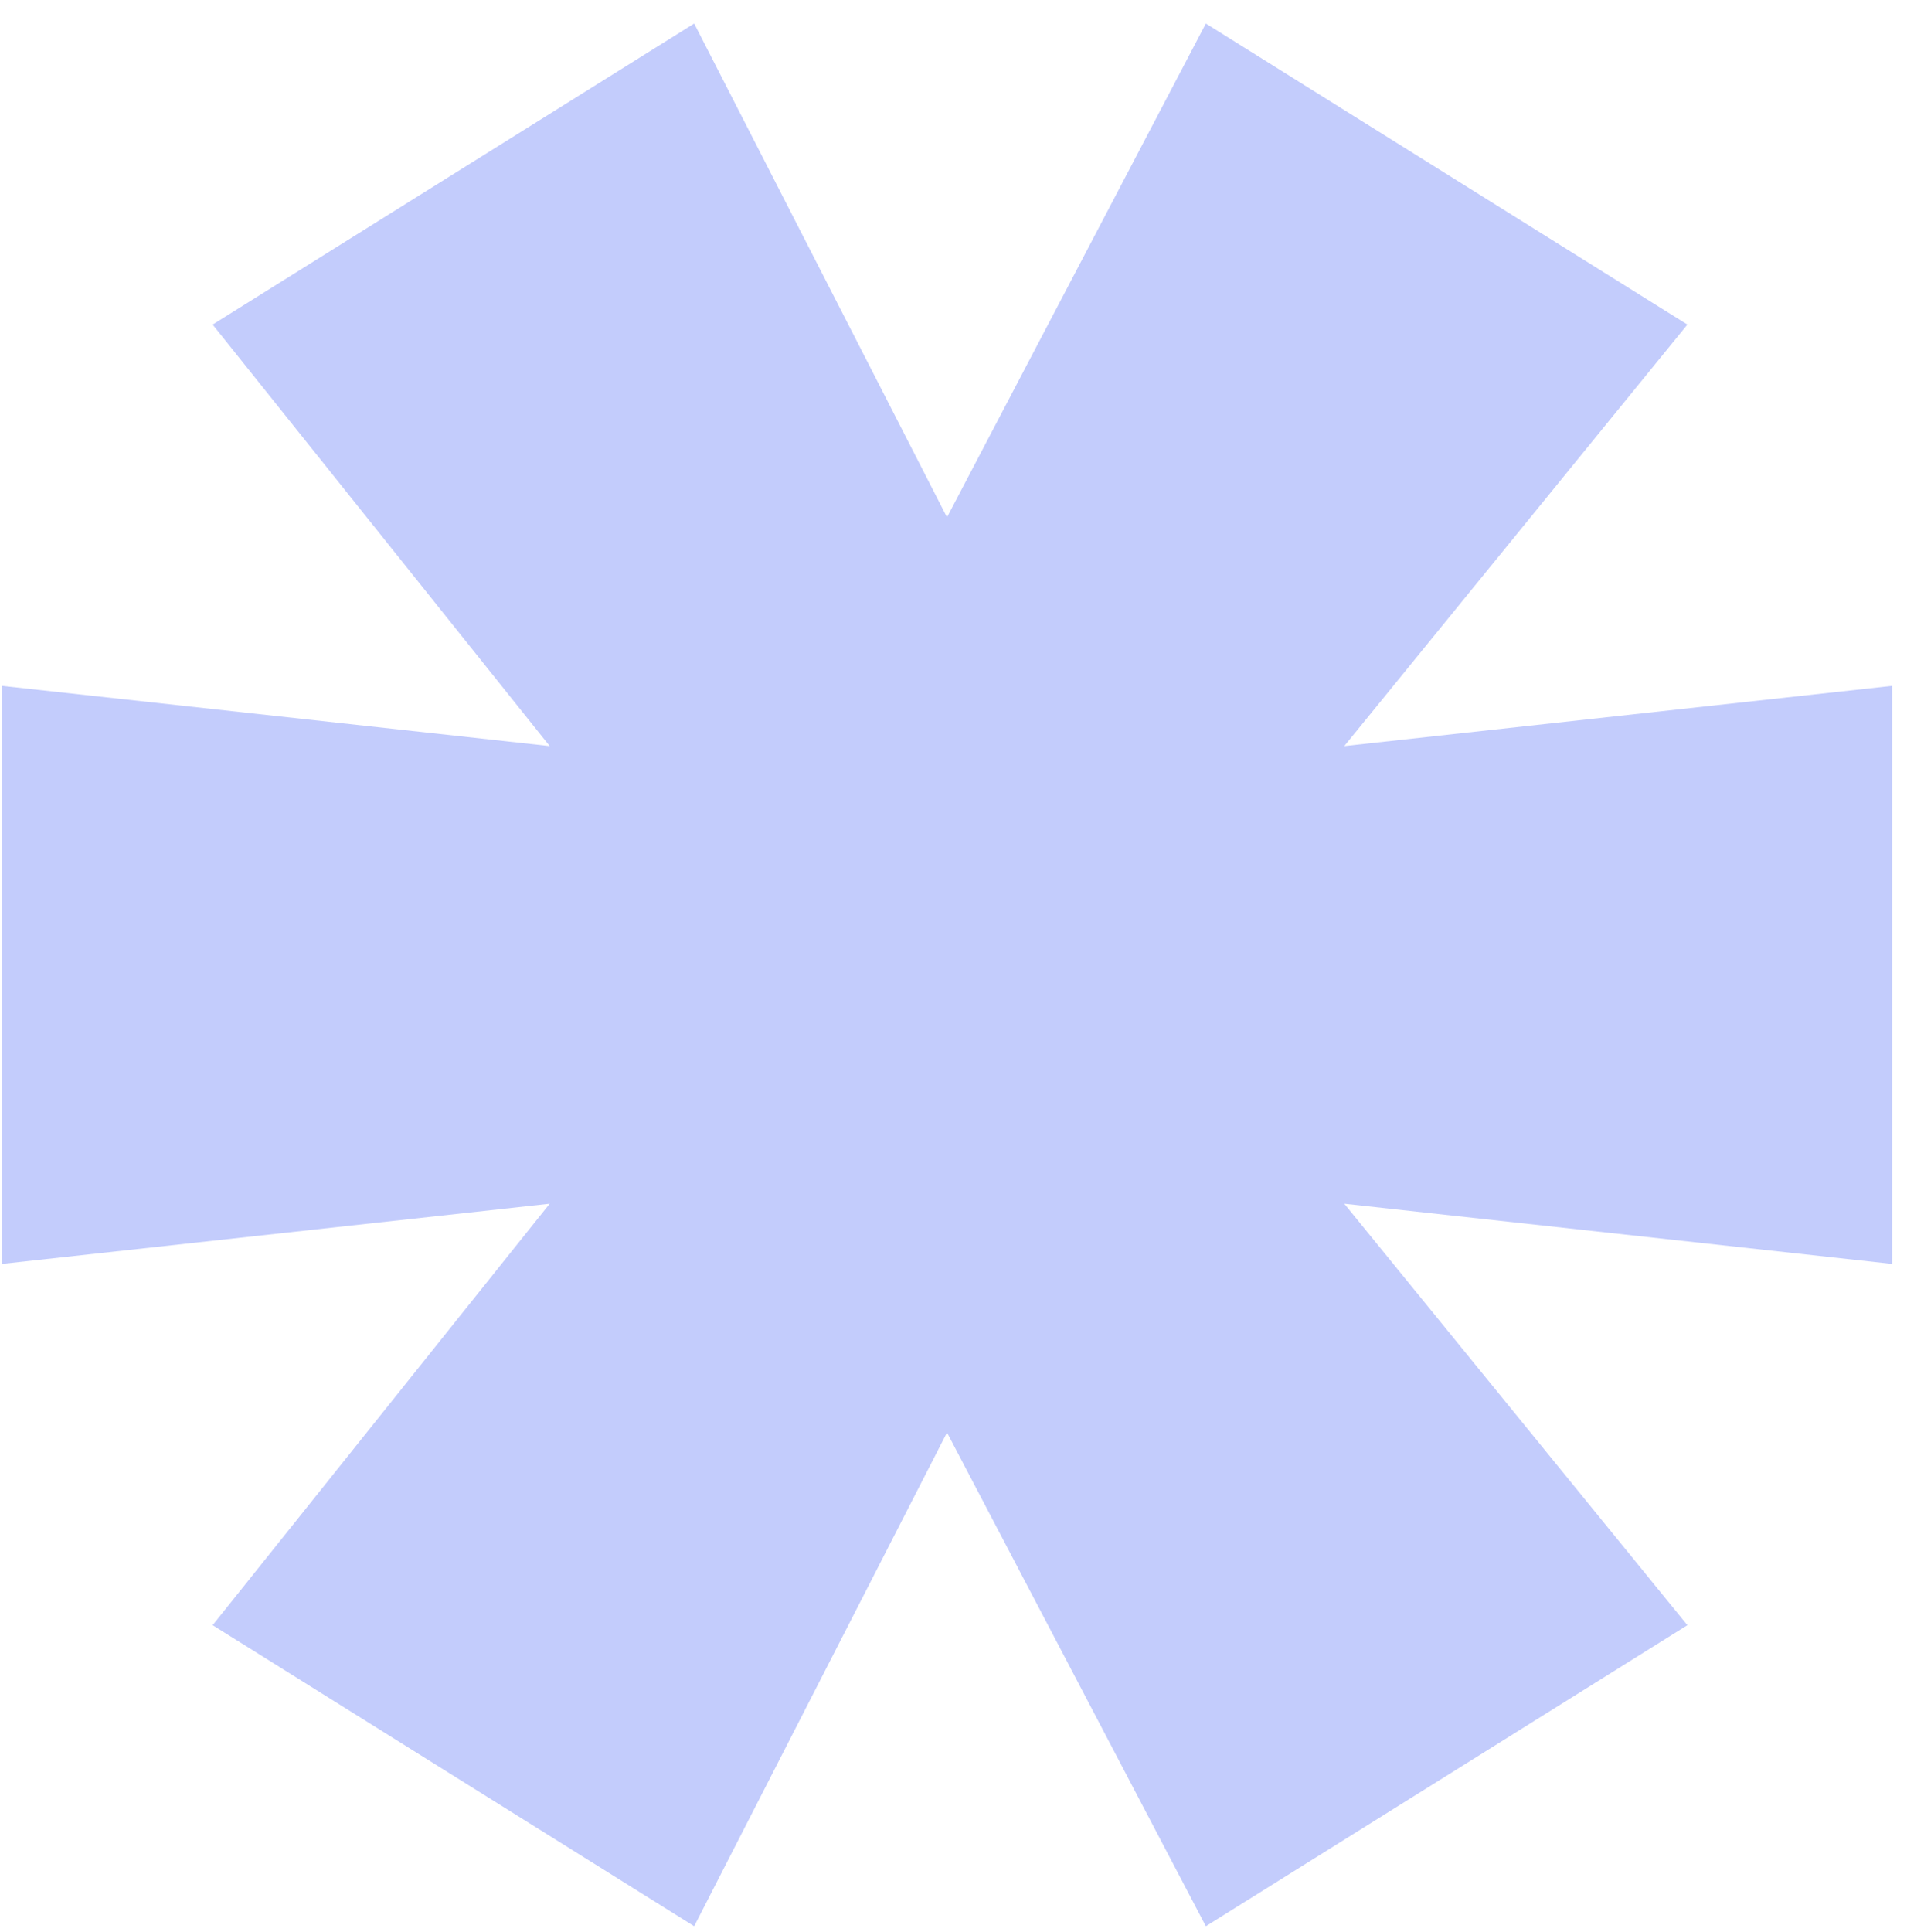 <svg width="78" height="79" viewBox="0 0 78 79" fill="none" xmlns="http://www.w3.org/2000/svg">
<path d="M54.983 30.507L77.388 28.045V51.681L54.983 49.219L69.017 66.453L49.321 78.763L38.734 58.575L28.393 78.763L8.697 66.453L22.484 49.219L0.079 51.681V28.045L22.484 30.507L8.697 13.272L28.393 0.962L38.734 21.151L49.321 0.962L69.017 13.272L54.983 30.507Z" fill="#1237F5" fill-opacity="0.25"/>
</svg>
